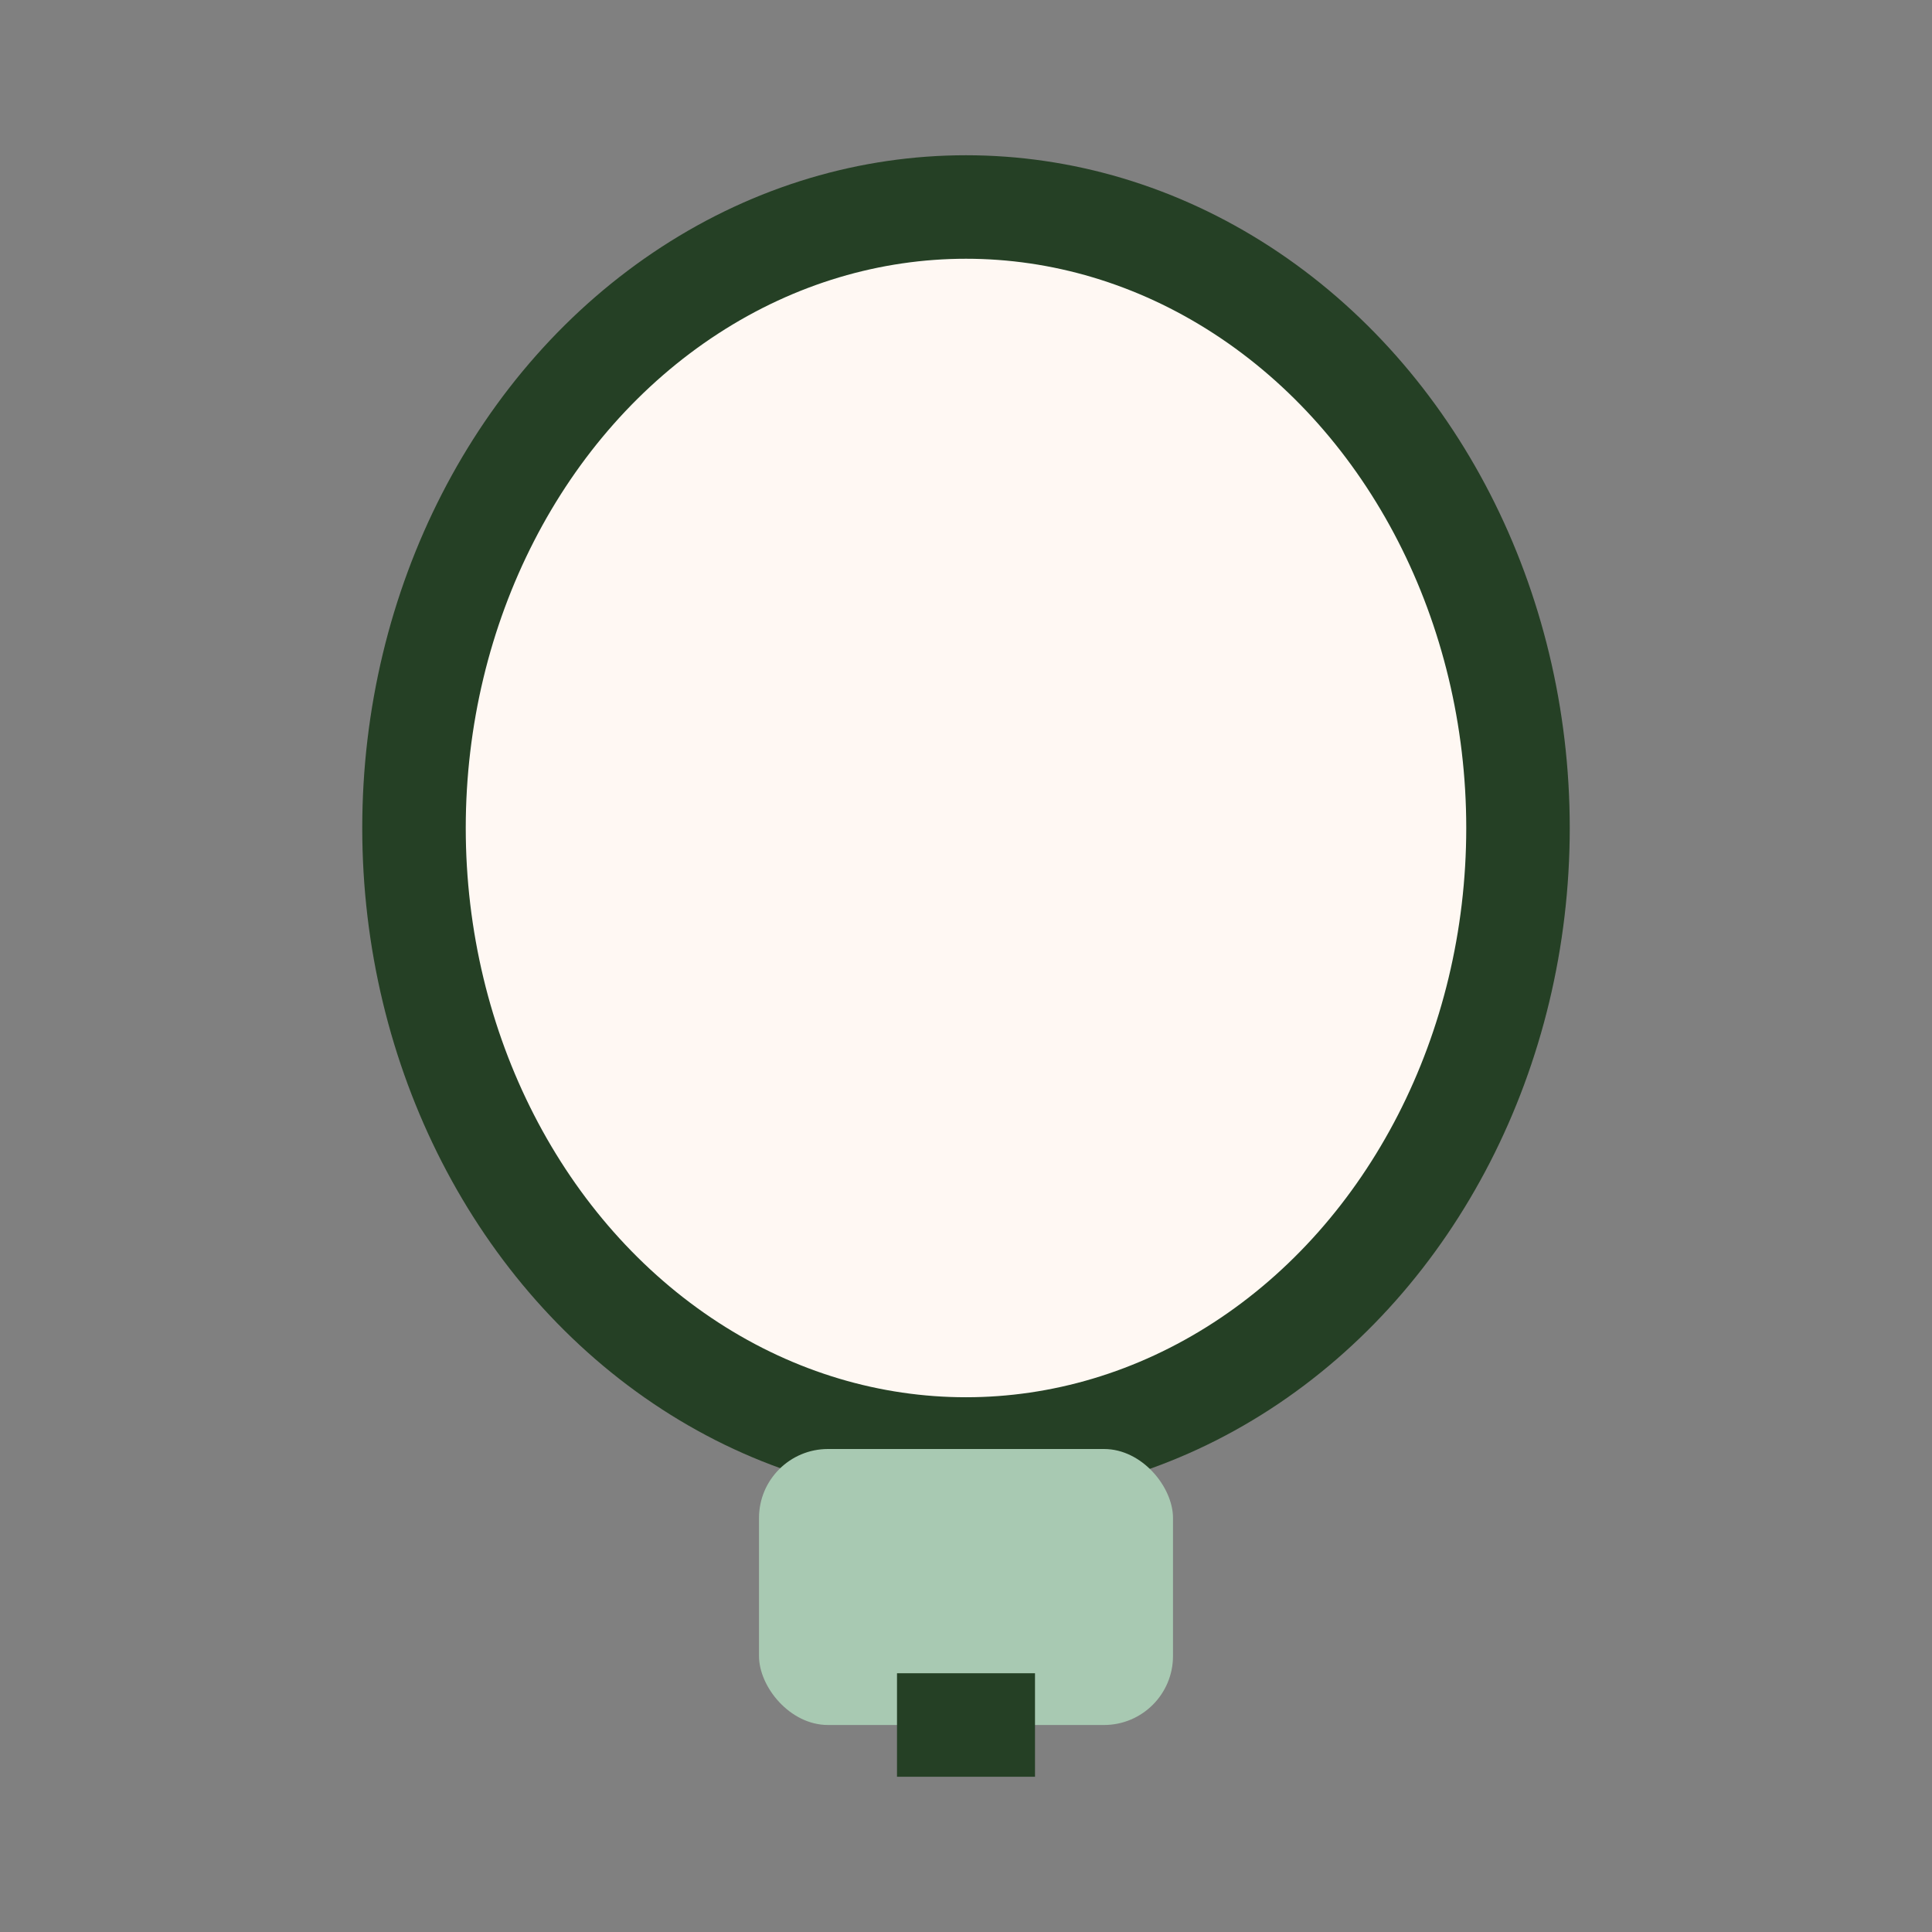 <?xml version="1.0" encoding="UTF-8"?>
<svg xmlns="http://www.w3.org/2000/svg" width="28" height="28" viewBox="0 0 28 28"><rect x="0" y="0" width="28" height="28" fill="#808080" stroke="none"/><ellipse cx="14" cy="12" rx="8" ry="9" fill="#FFF8F3" stroke="#254025" stroke-width="1.5"/><rect x="11" y="21" width="6" height="4" rx="1" fill="#A8C9B2"/><path d="M13 25h2" stroke="#254025" stroke-width="1.5"/></svg>